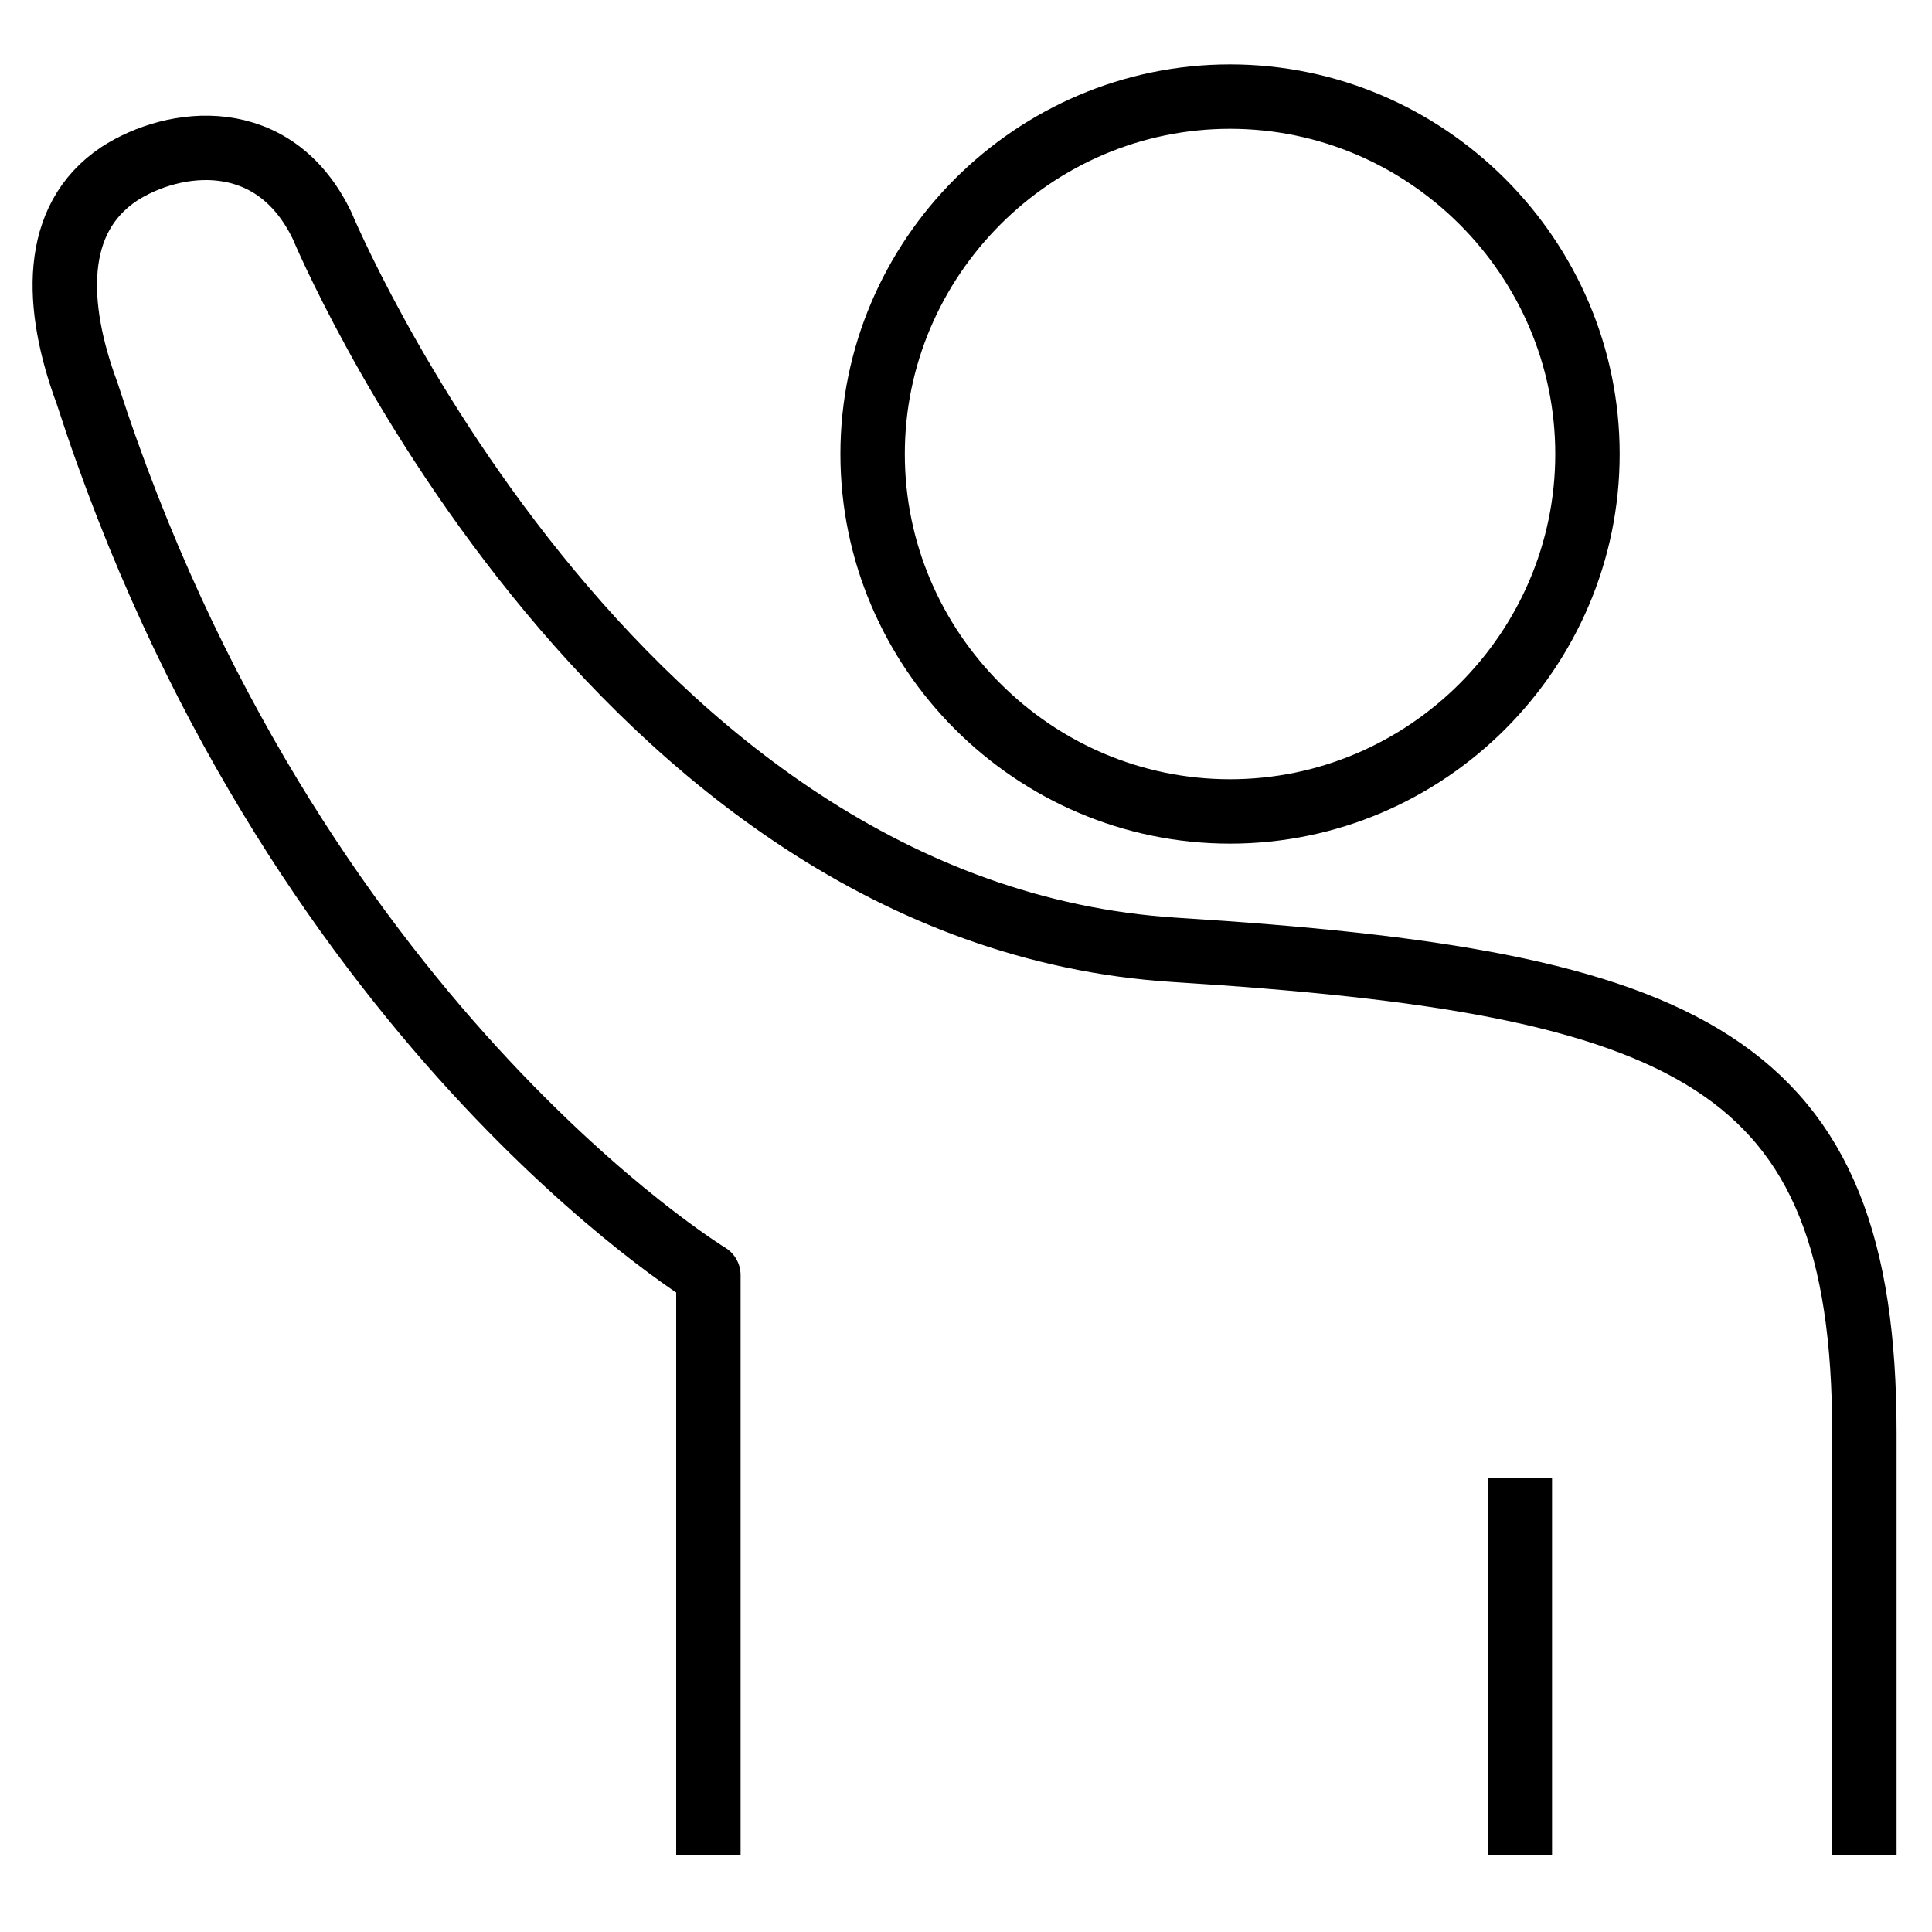<?xml version="1.0" encoding="UTF-8"?>
<svg id="Layer_1" data-name="Layer 1" xmlns="http://www.w3.org/2000/svg" version="1.1" viewBox="0 0 60 60">
  <defs>
    <style>
      .cls-1, .cls-2 {
        fill: none;
        stroke: #000;
        stroke-width: 2px;
      }

      .cls-2 {
        stroke-linejoin: round;
      }
    </style>
  </defs>
  <path class="cls-2" d="M22,57.6v-18S9,31.7,2.7,12.2c-1-2.7-1.1-5.4,1-6.8,1.7-1.1,4.8-1.5,6.3,1.6,0,0,8.9,21.4,26.5,22.5,16,1,21.4,3.4,21.4,15v13.1"/>
  <path class="cls-1" d="M49.3,14.1c0,6.1-5,11.1-11.1,11.1s-11.1-5-11.1-11.1,5-11.1,11.1-11.1,11.1,5,11.1,11.1Z"/>
  <line class="cls-1" x1="47.2" y1="45.9" x2="47.2" y2="57.6"/>
</svg>